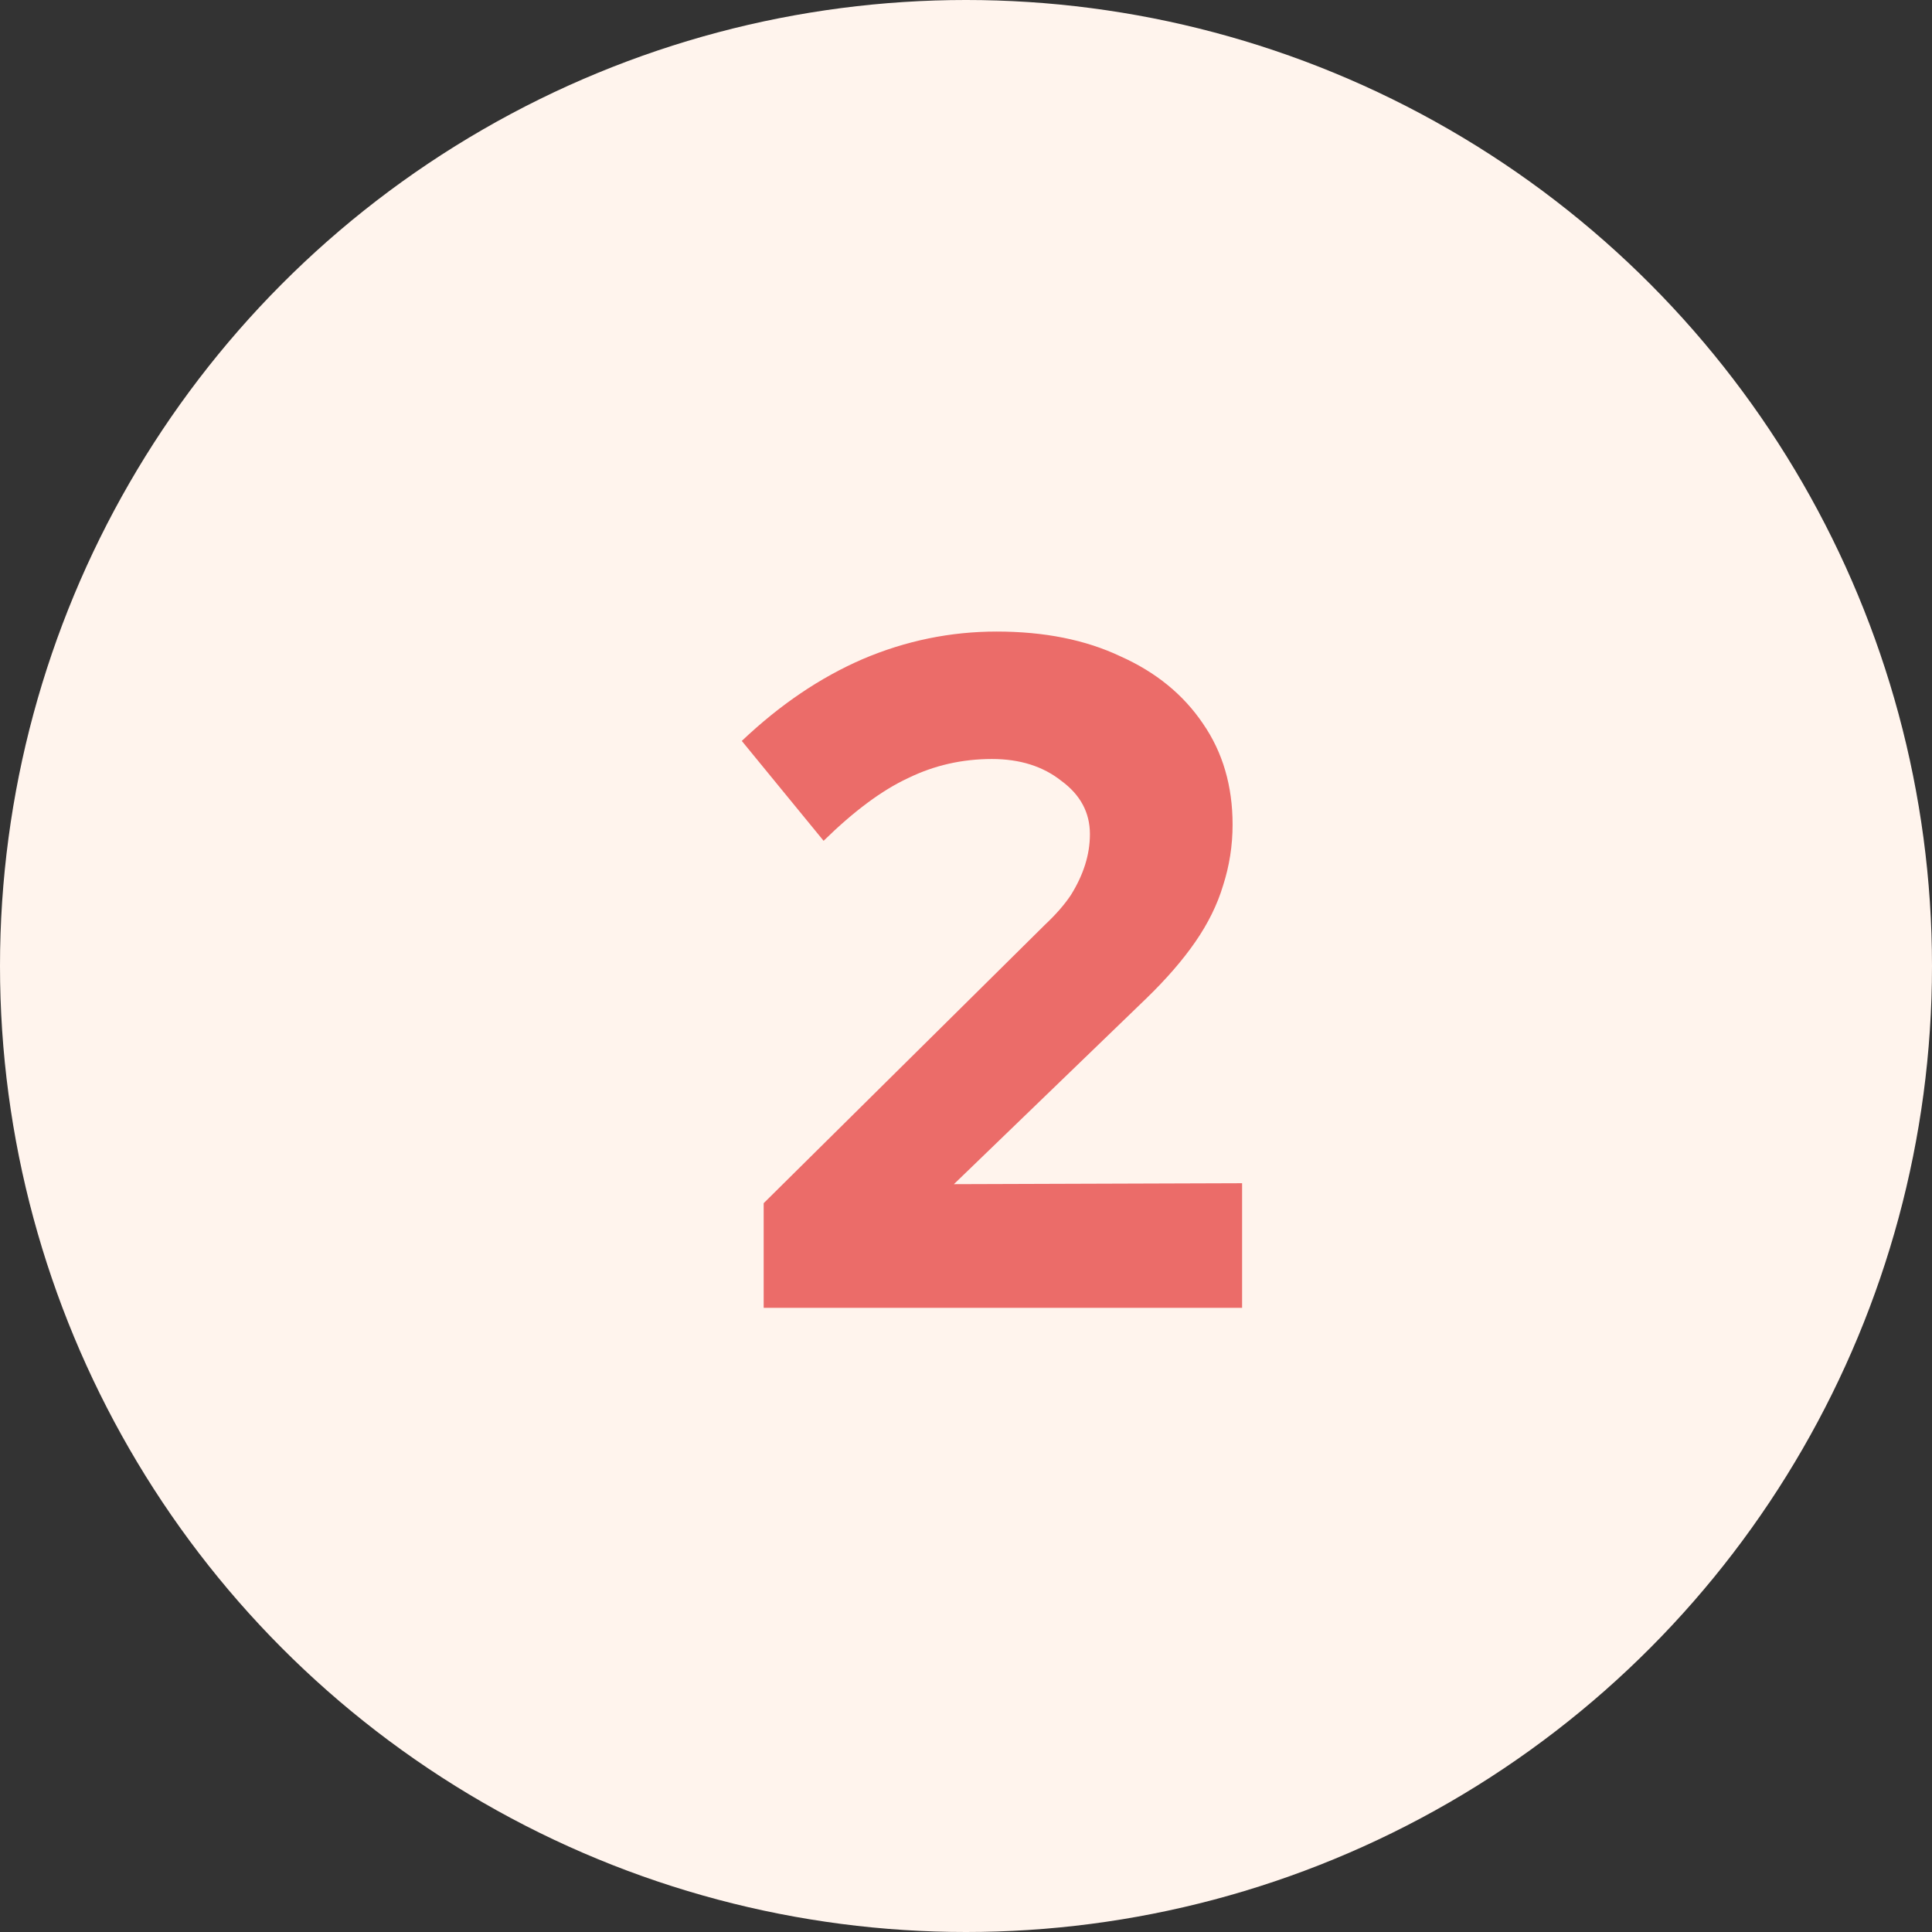<svg xmlns="http://www.w3.org/2000/svg" width="65" height="65" viewBox="0 0 65 65" fill="none"><rect x="0" y="0" width="65" height="65" fill="#333333" stroke="none"/><circle cx="32.5" cy="32.5" r="32.5" fill="#FFF4ED"></circle><path d="M25.693 44V40.48L35.165 31.104C35.528 30.763 35.816 30.432 36.029 30.112C36.242 29.771 36.402 29.429 36.509 29.088C36.616 28.747 36.669 28.405 36.669 28.064C36.669 27.339 36.349 26.741 35.709 26.272C35.09 25.781 34.312 25.536 33.373 25.536C32.37 25.536 31.432 25.749 30.557 26.176C29.682 26.581 28.733 27.285 27.709 28.288L24.957 24.928C26.237 23.712 27.592 22.795 29.021 22.176C30.472 21.557 31.976 21.248 33.533 21.248C35.133 21.248 36.52 21.525 37.693 22.08C38.888 22.613 39.816 23.371 40.477 24.352C41.138 25.312 41.469 26.443 41.469 27.744C41.469 28.448 41.362 29.131 41.149 29.792C40.957 30.432 40.648 31.061 40.221 31.68C39.794 32.299 39.24 32.939 38.557 33.6L32.093 39.84L41.789 39.808V44H25.693Z" fill="#EB6C69"></path></svg>